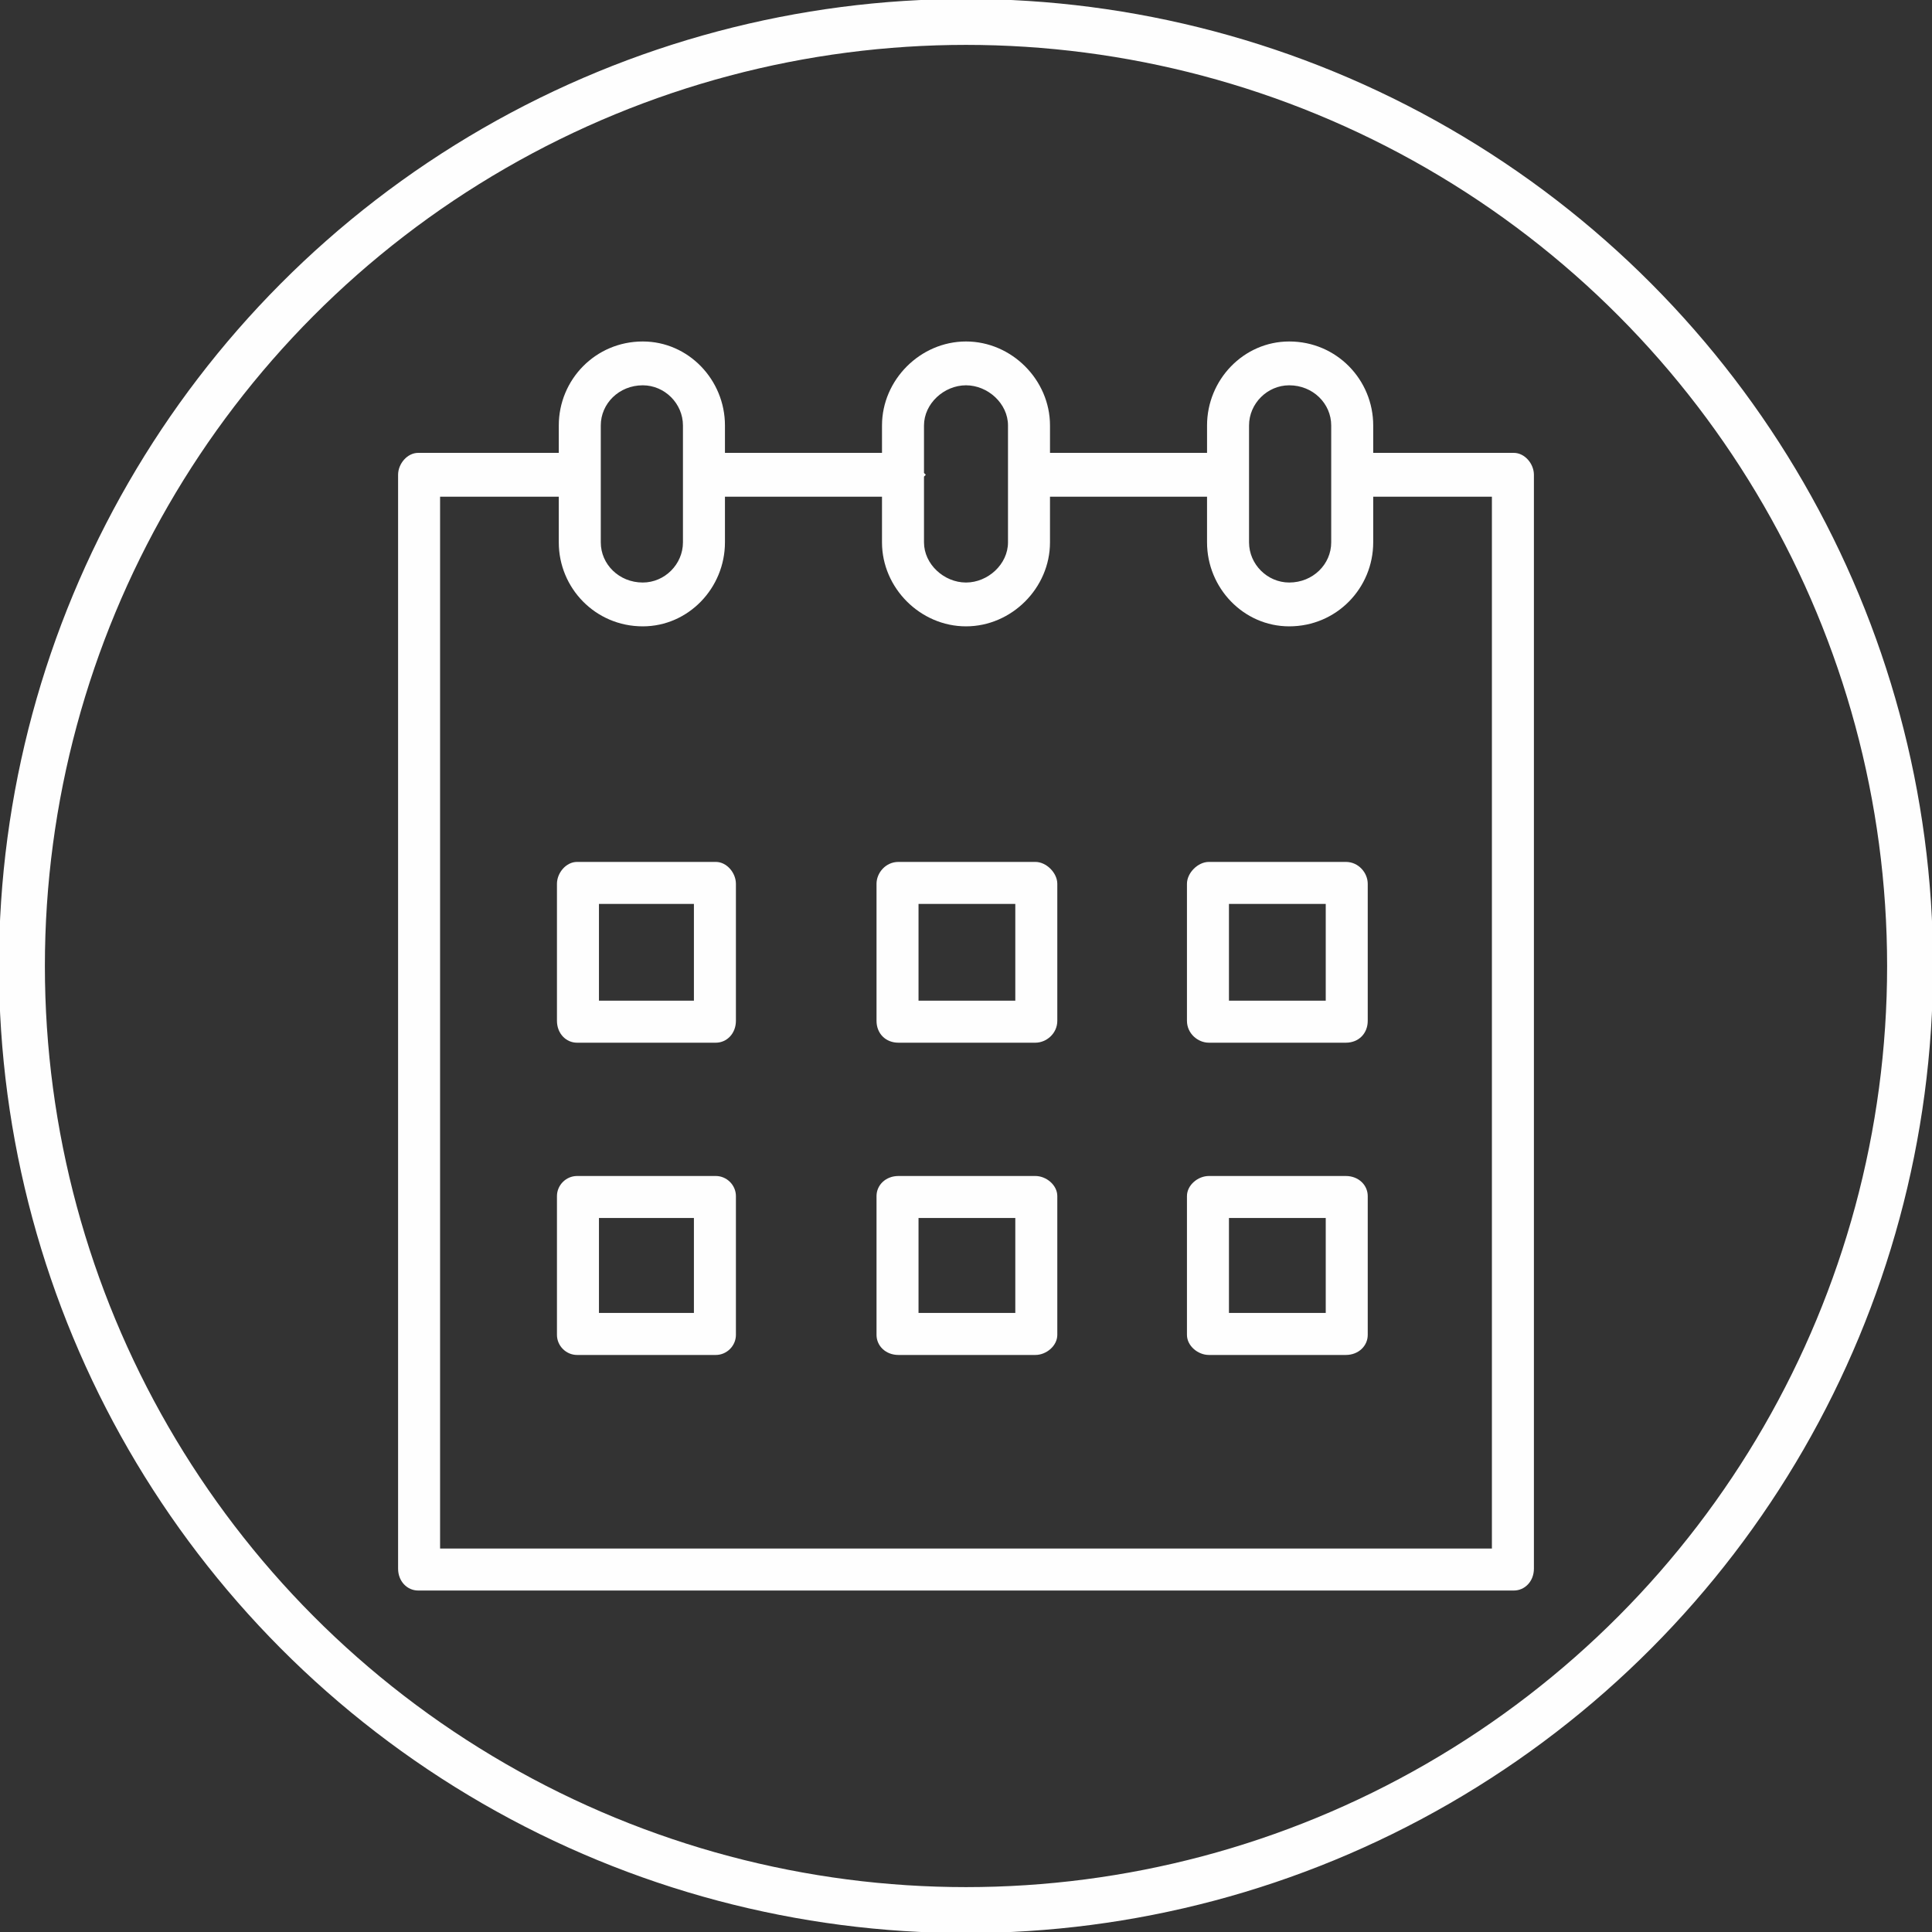 <?xml version="1.0" encoding="UTF-8"?> <!-- Creator: CorelDRAW X6 --> <svg xmlns="http://www.w3.org/2000/svg" xmlns:xlink="http://www.w3.org/1999/xlink" xml:space="preserve" width="42.063mm" height="42.063mm" style="shape-rendering:geometricPrecision; text-rendering:geometricPrecision; image-rendering:optimizeQuality; fill-rule:evenodd; clip-rule:evenodd" viewBox="0 0 1058 1058"><rect x="0" y="0" width="1058" height="1058" fill="#333333" stroke="none"/> <defs> <style type="text/css"> <![CDATA[ .str0 {stroke:#FEFEFE;stroke-width:25.158} .fil1 {fill:none} .fil0 {fill:#FEFEFE} ]]> </style> </defs> <g id="Слой_x0020_1">  <g id="_683475040"> <g> <path class="fil0" d="M392 472l-76 0c-6,0 -11,6 -11,12l0 75c0,7 5,12 11,12l76 0c6,0 11,-5 11,-12l0 -75c0,-6 -5,-12 -11,-12zm-12 76l-52 0 0 -53 52 0 0 53z"></path> <path class="fil0" d="M567 472l-75 0c-7,0 -12,6 -12,12l0 75c0,7 5,12 12,12l75 0c6,0 12,-5 12,-12l0 -75c0,-6 -6,-12 -12,-12zm-11 76l-53 0 0 -53 53 0 0 53z"></path> <path class="fil0" d="M737 472l-75 0c-6,0 -12,6 -12,12l0 75c0,7 6,12 12,12l75 0c7,0 12,-5 12,-12l0 -75c0,-6 -5,-12 -12,-12zm-11 76l-53 0 0 -53 53 0 0 53z"></path> <path class="fil0" d="M392 644l-76 0c-6,0 -11,5 -11,11l0 76c0,6 5,11 11,11l76 0c6,0 11,-5 11,-11l0 -76c0,-6 -5,-11 -11,-11zm-12 75l-52 0 0 -52 52 0 0 52z"></path> <path class="fil0" d="M567 644l-75 0c-7,0 -12,5 -12,11l0 76c0,6 5,11 12,11l75 0c6,0 12,-5 12,-11l0 -76c0,-6 -6,-11 -12,-11zm-11 75l-53 0 0 -52 53 0 0 52z"></path> <path class="fil0" d="M737 644l-75 0c-6,0 -12,5 -12,11l0 76c0,6 6,11 12,11l75 0c7,0 12,-5 12,-11l0 -76c0,-6 -5,-11 -12,-11zm-11 75l-53 0 0 -52 53 0 0 52z"></path> <path class="fil0" d="M829 248l-77 0c0,0 0,0 0,0l0 -15c0,-25 -20,-46 -46,-46 -25,0 -45,21 -45,46l0 15 -86 0 0 -15c0,-25 -21,-46 -46,-46 -25,0 -46,21 -46,46l0 15 -86 0 0 -15c0,-25 -20,-46 -45,-46 -26,0 -46,21 -46,46l0 15c0,0 0,0 0,0l-77 0c-6,0 -11,6 -11,12l0 599c0,7 5,12 11,12l600 0c6,0 11,-5 11,-12l0 -599c0,-6 -5,-12 -11,-12zm-145 -15c0,-12 10,-22 22,-22 13,0 23,10 23,22l0 64c0,12 -10,22 -23,22 -12,0 -22,-10 -22,-22l0 -64zm-155 -22c12,0 23,10 23,22l0 64c0,12 -11,22 -23,22 -12,0 -23,-10 -23,-22l0 -36c0,0 1,-1 1,-1 0,0 -1,-1 -1,-1l0 -26c0,-12 11,-22 23,-22zm-200 22c0,-12 10,-22 23,-22 12,0 22,10 22,22l0 64c0,12 -10,22 -22,22 -13,0 -23,-10 -23,-22l0 -64zm488 615l-576 0 0 -576 65 0c0,0 0,0 0,0l0 25c0,25 20,46 46,46 25,0 45,-21 45,-46l0 -25 86 0 0 25c0,25 21,46 46,46 25,0 46,-21 46,-46l0 -25 86 0 0 25c0,25 20,46 45,46 26,0 46,-21 46,-46l0 -25c0,0 0,0 0,0l65 0 0 576z"></path> </g> </g> <circle class="fil1 str0" cx="529" cy="529" r="517"></circle> </g> </svg> 